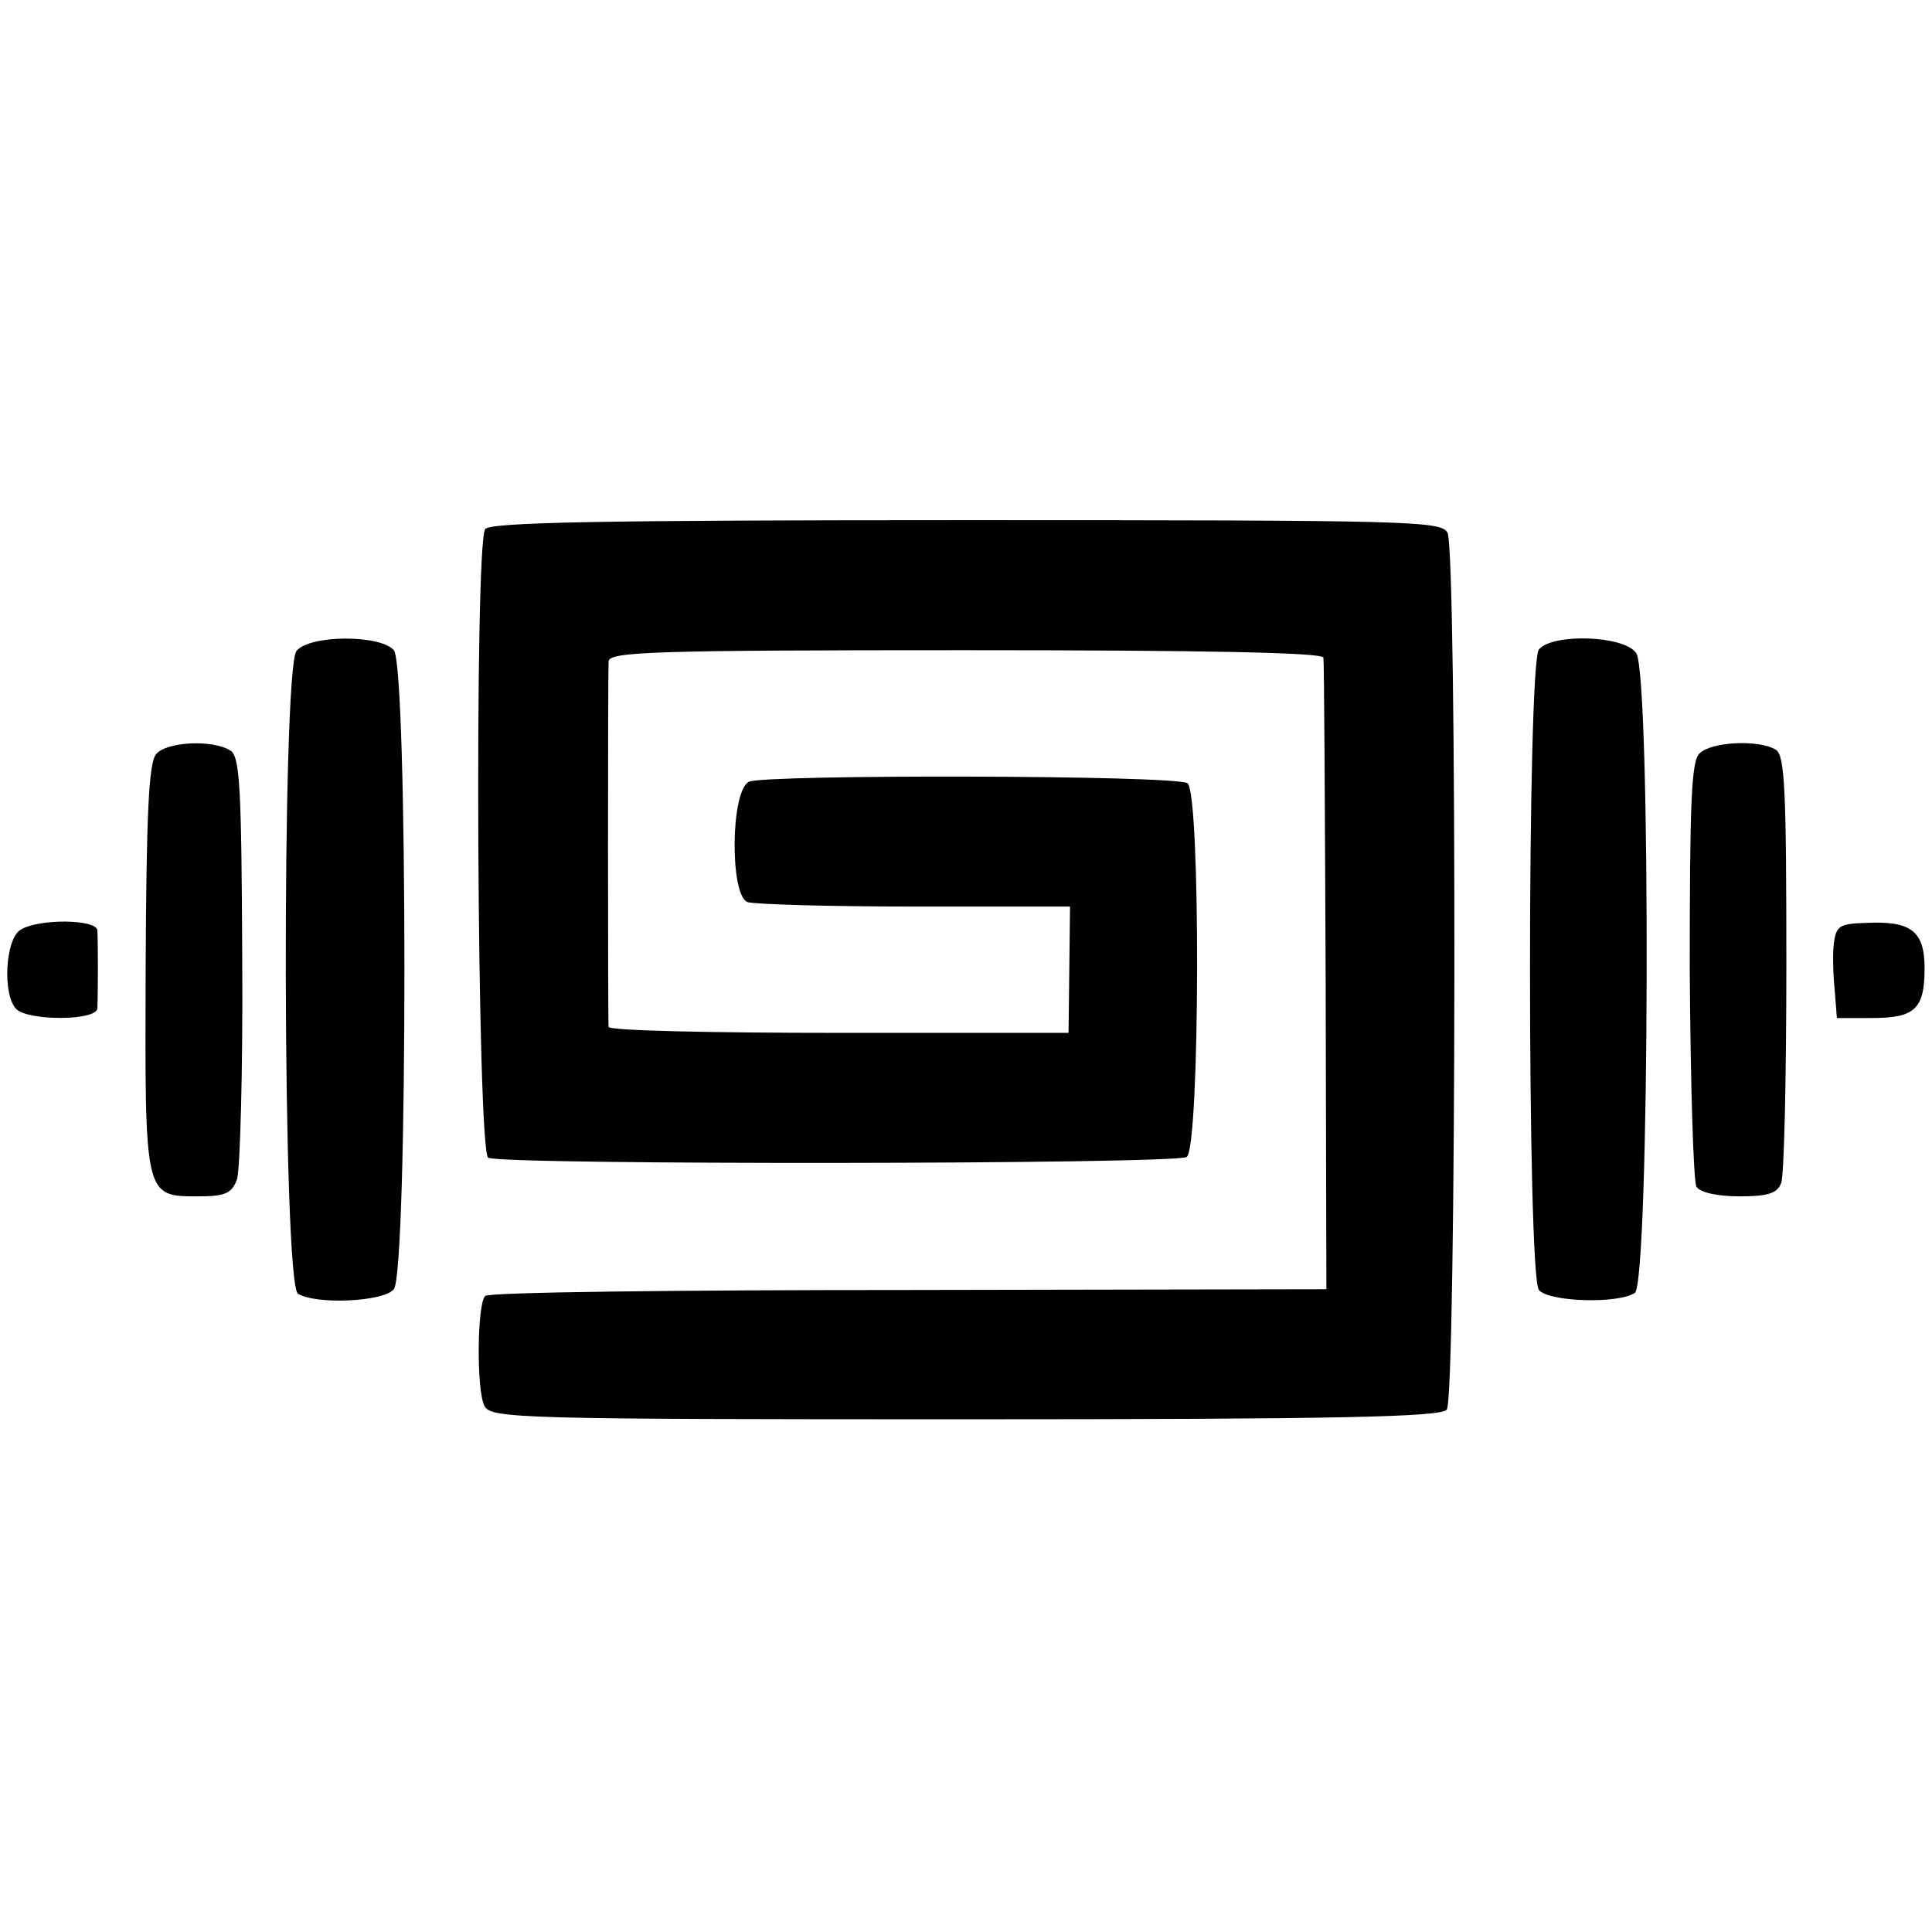 <?xml version="1.0" standalone="no"?>
<!DOCTYPE svg PUBLIC "-//W3C//DTD SVG 20010904//EN"
 "http://www.w3.org/TR/2001/REC-SVG-20010904/DTD/svg10.dtd">
<svg version="1.0" xmlns="http://www.w3.org/2000/svg"
 width="260pt" height="260pt" viewBox="0 0 260 260"
 preserveAspectRatio="xMidYMid meet">
<g transform="translate(0,260) scale(0.1,-0.1)"
fill="#000000" stroke="none">
<path d="M653 1888 c-15 -20 -11 -837 4 -846 16 -10 925 -9 940 1 18 12 19
492 1 503 -17 11 -569 12 -590 2 -25 -12 -26 -153 -2 -162 9 -3 110 -6 225 -6
l209 0 -1 -85 -1 -85 -309 0 c-170 0 -309 3 -310 8 -1 10 -1 473 0 492 1 13
61 15 481 15 313 0 480 -3 481 -10 1 -5 2 -199 3 -430 l1 -420 -562 -1 c-309
0 -566 -3 -570 -8 -11 -10 -12 -128 -1 -148 8 -17 49 -18 647 -18 499 0 641 3
648 13 13 16 14 1155 1 1180 -8 16 -49 17 -647 17 -499 0 -641 -3 -648 -12z"/>
<path d="M399 1724 c-20 -25 -19 -852 2 -865 24 -15 115 -11 129 6 19 23 19
838 0 860 -18 21 -113 21 -131 -1z"/>
<path d="M2071 1726 c-16 -19 -16 -843 0 -862 13 -16 106 -19 129 -4 20 12 22
832 2 861 -16 24 -113 27 -131 5z"/>
<path d="M210 1585 c-10 -12 -13 -83 -14 -288 -1 -309 -2 -307 71 -307 36 0
45 4 52 23 4 12 8 145 7 295 -1 231 -3 274 -16 282 -24 15 -86 12 -100 -5z"/>
<path d="M2287 1586 c-11 -11 -13 -67 -13 -292 1 -154 5 -285 9 -291 5 -8 29
-13 58 -13 38 0 51 4 56 18 4 9 7 142 7 295 0 232 -2 280 -14 288 -23 14 -87
11 -103 -5z"/>
<path d="M28 1349 c-21 -12 -25 -88 -6 -107 16 -16 108 -16 109 1 1 20 1 91 0
105 -1 15 -78 16 -103 1z"/>
<path d="M2468 1331 c-2 -14 -1 -43 1 -63 l3 -38 47 0 c58 0 71 12 71 67 0 50
-18 64 -79 61 -35 -1 -40 -4 -43 -27z"/>
</g>
</svg>
